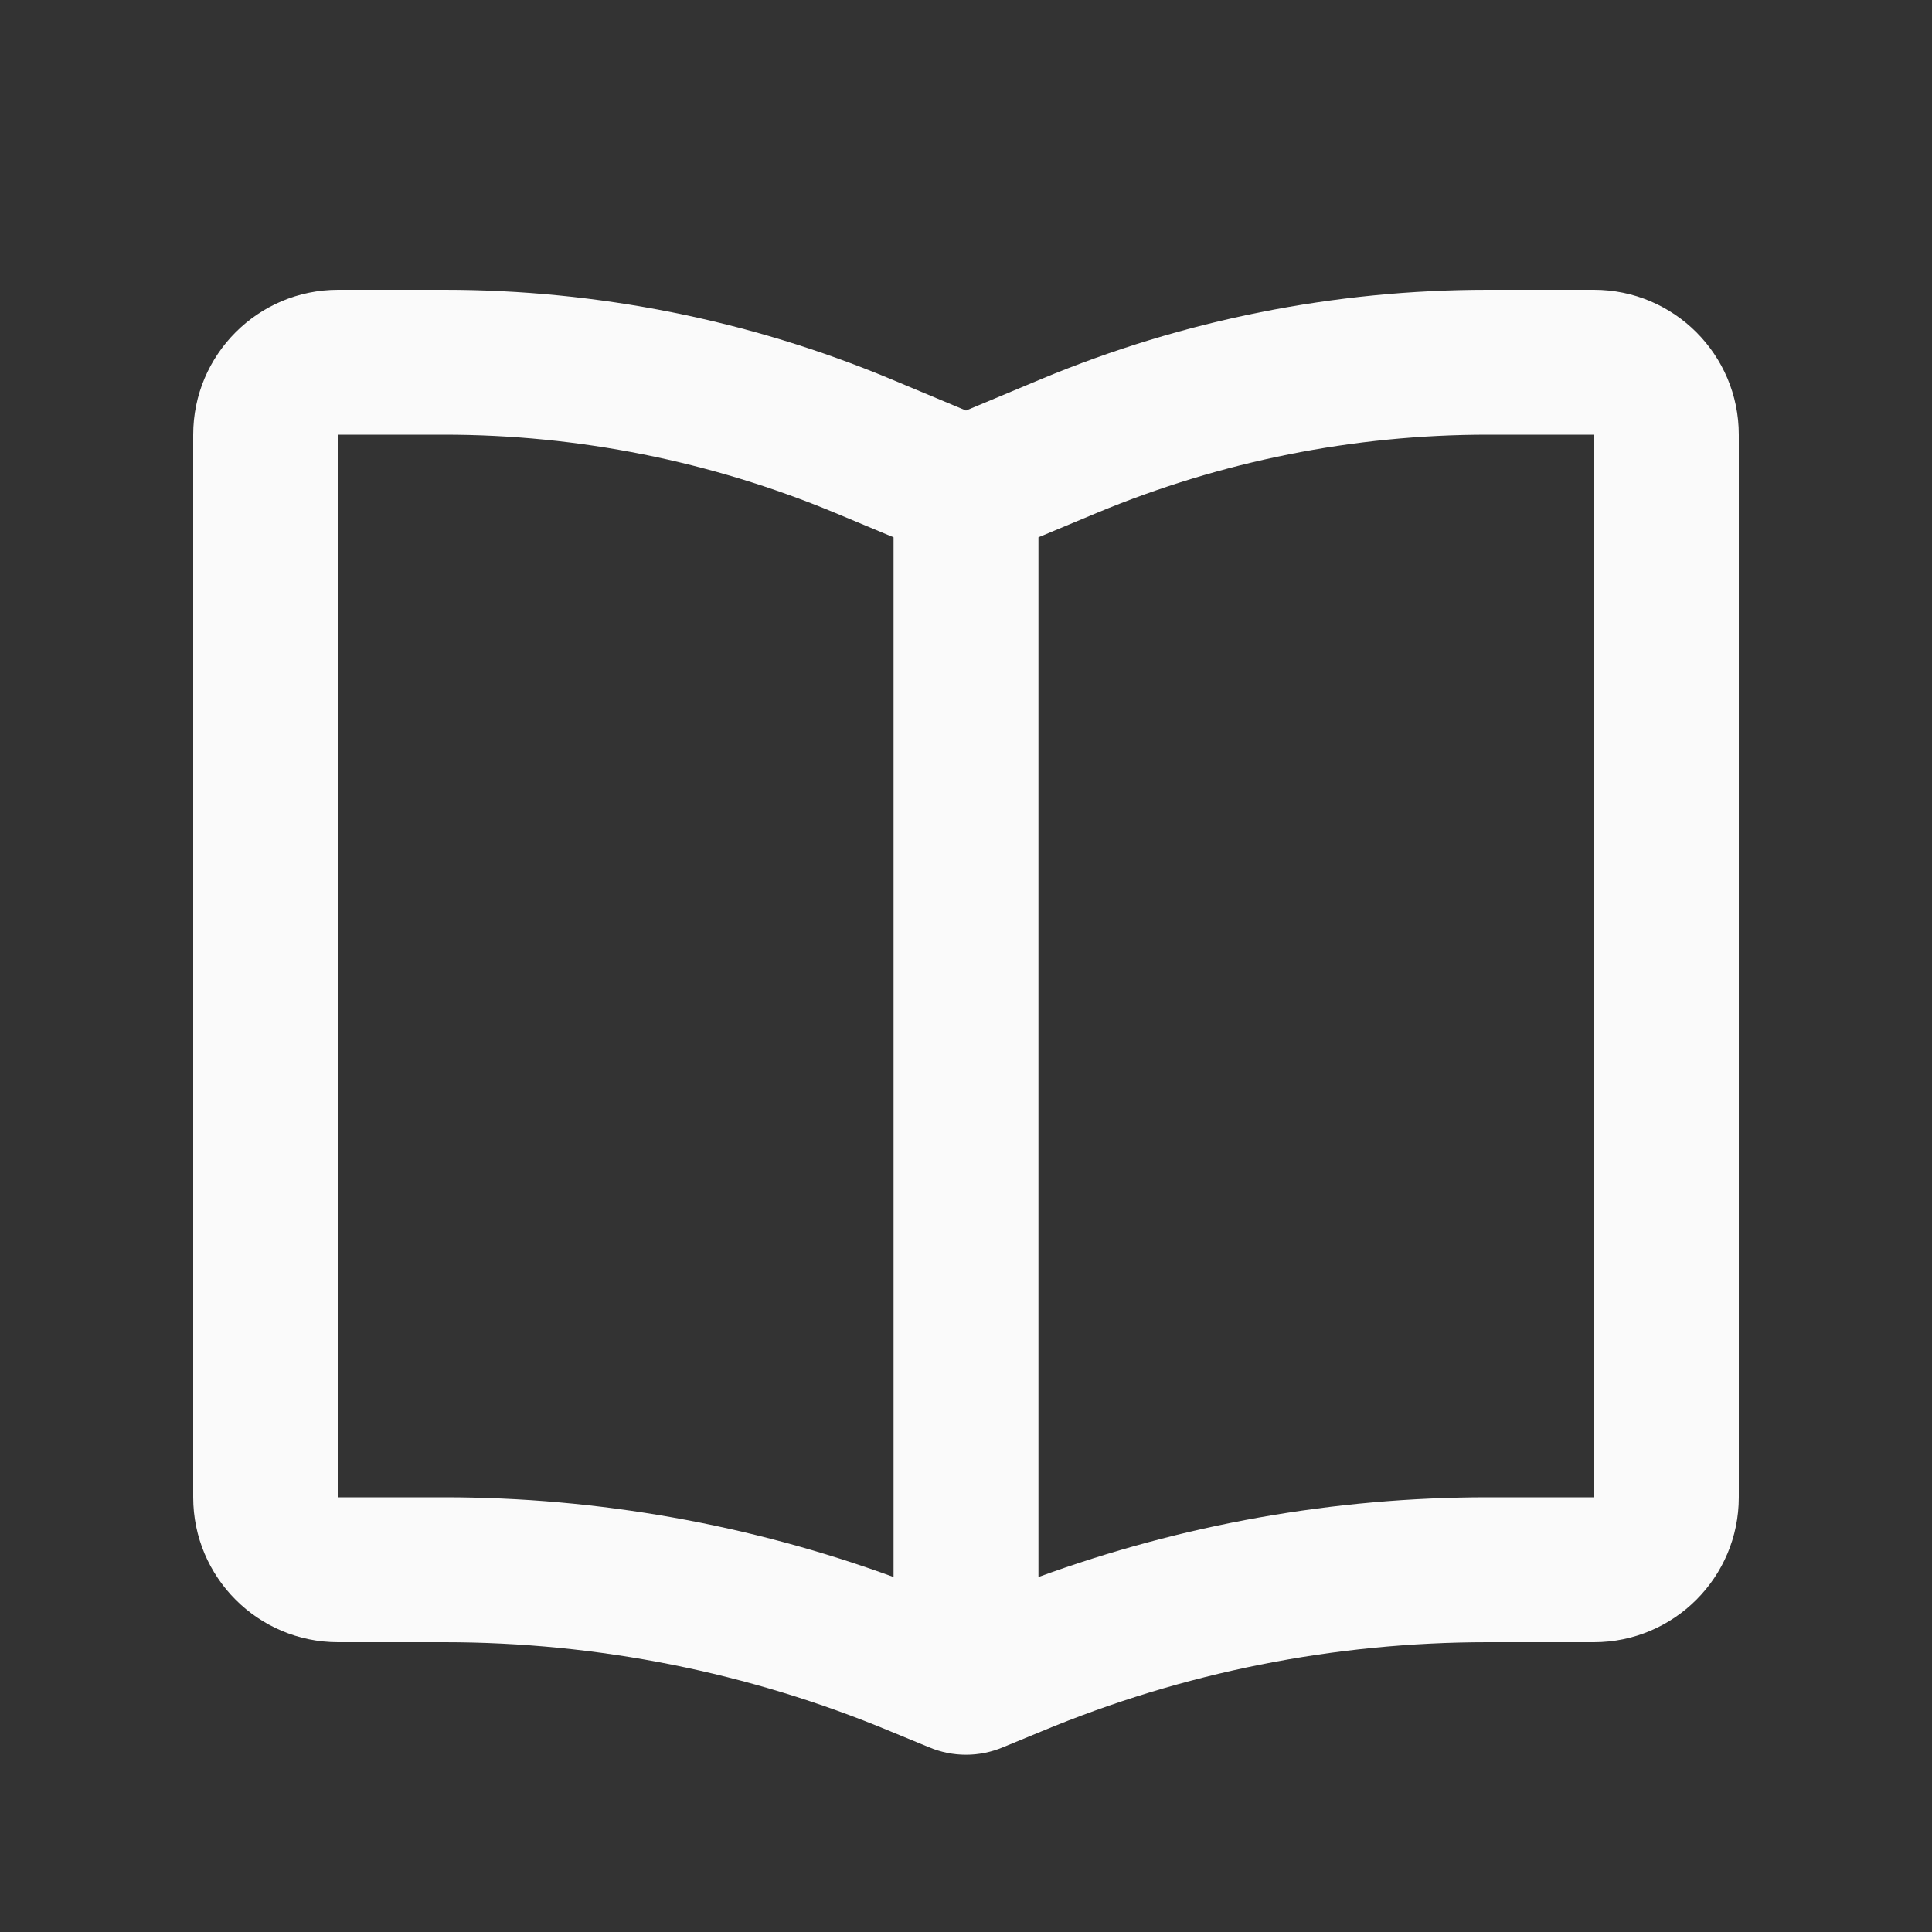 <svg width="20" height="20" viewBox="0 0 20 20" fill="none" xmlns="http://www.w3.org/2000/svg">
<rect x="0" y="0" width="20" height="20" fill="#333333" stroke="none"/>
<path d="M9.25 5.562L8.637 5.306C7.359 4.775 5.987 4.5 4.6 4.5H3.5V15.5H4.6C6.188 15.5 7.763 15.781 9.25 16.325V5.562ZM10.75 16.325C12.238 15.781 13.812 15.5 15.4 15.5H16.5V4.5H15.4C14.012 4.5 12.641 4.775 11.363 5.306L10.75 5.562V16.325ZM9.216 3.922L10 4.25L10.784 3.922C12.247 3.312 13.816 3 15.4 3H16.5C17.328 3 18 3.672 18 4.5V15.5C18 16.328 17.328 17 16.5 17H15.4C13.816 17 12.247 17.312 10.784 17.922L10.384 18.087C10.137 18.191 9.863 18.191 9.616 18.087L9.216 17.922C7.753 17.312 6.184 17 4.6 17H3.5C2.672 17 2 16.328 2 15.5V4.5C2 3.672 2.672 3 3.5 3H4.6C6.184 3 7.753 3.312 9.216 3.922Z" fill="#FAFAFA"/>
</svg>
